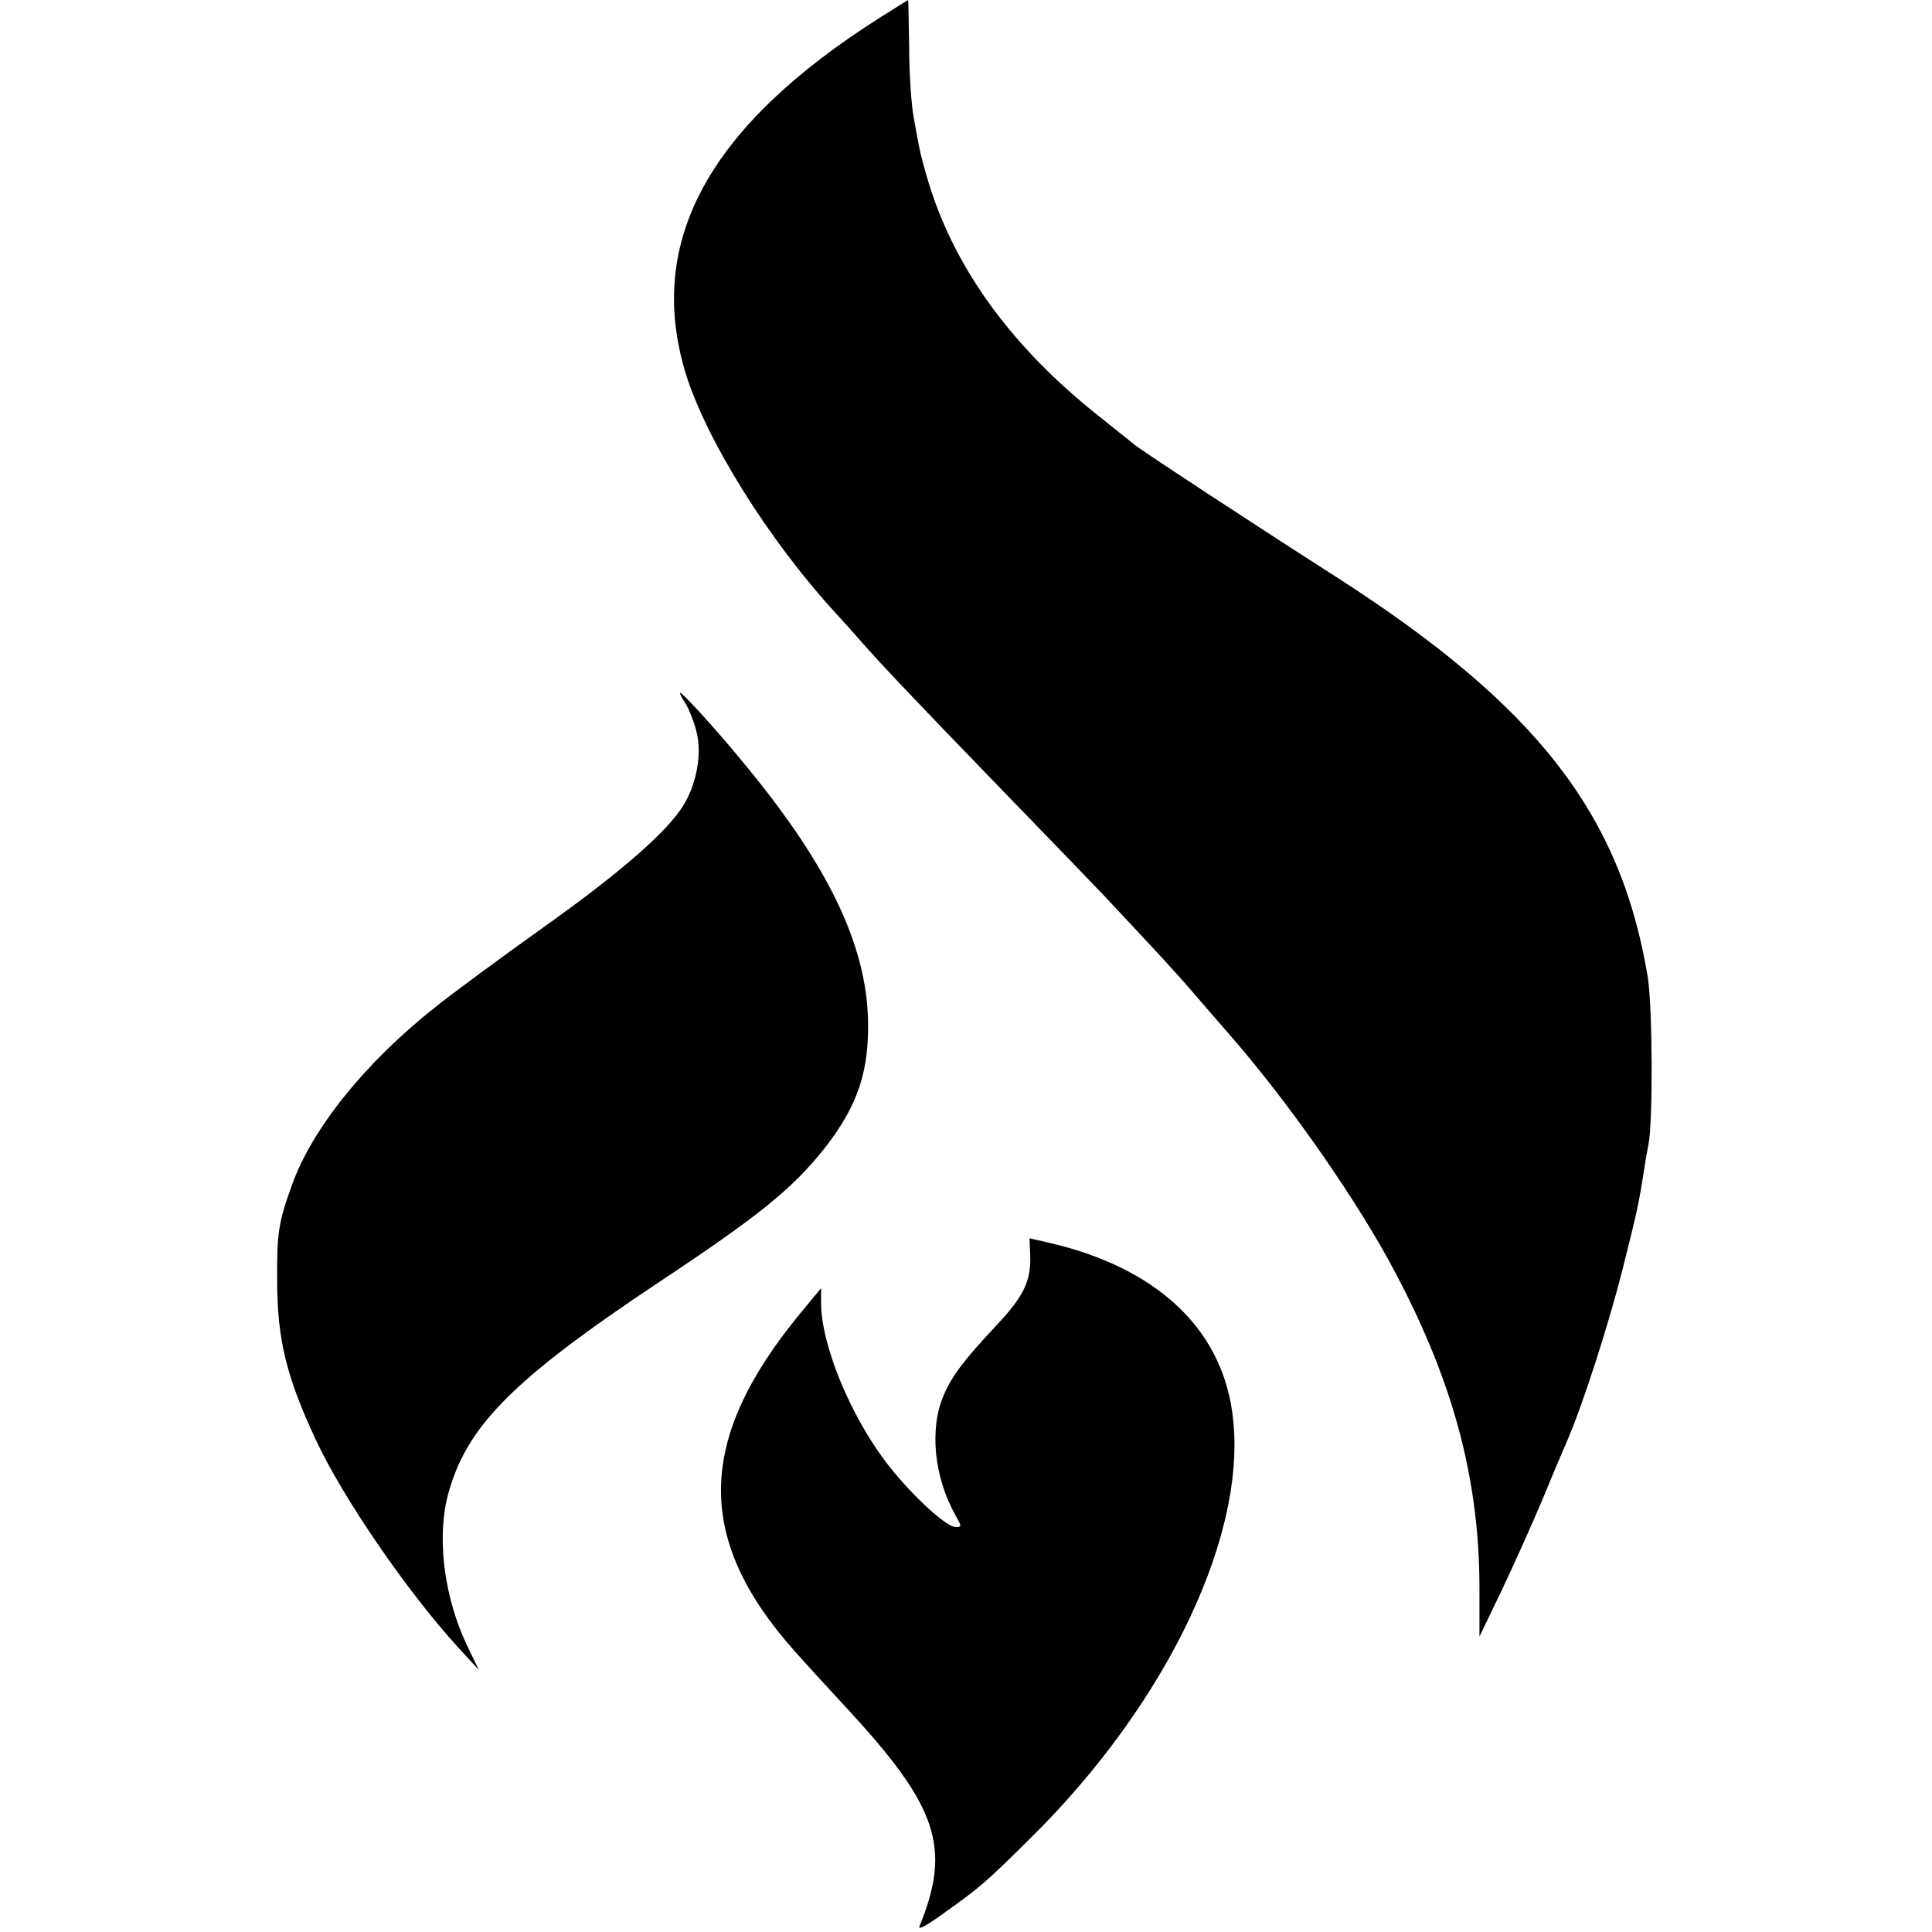 <?xml version="1.0" standalone="no"?>
<!DOCTYPE svg PUBLIC "-//W3C//DTD SVG 20010904//EN"
 "http://www.w3.org/TR/2001/REC-SVG-20010904/DTD/svg10.dtd">
<svg version="1.0" xmlns="http://www.w3.org/2000/svg"
 width="520pt" height="520pt" viewBox="0 0 520 520"
 preserveAspectRatio="xMidYMid meet">
<g transform="translate(0,520) scale(0.1,-0.1)"
fill="#000000" stroke="none">
<path d="M2369 5153 c-459 -291 -630 -599 -525 -953 54 -180 224 -453 406
-651 14 -15 38 -42 54 -60 58 -67 144 -158 386 -408 135 -139 261 -270 280
-290 134 -143 192 -205 240 -261 30 -35 77 -89 103 -119 161 -185 346 -451
445 -641 157 -298 225 -559 224 -854 l0 -121 60 125 c33 69 82 179 110 245 27
66 56 134 63 150 43 97 118 328 159 496 32 128 38 154 52 247 3 20 8 48 11 62
12 61 11 368 -2 450 -73 441 -300 732 -843 1080 -219 140 -516 335 -537 352
-11 9 -54 43 -95 76 -234 185 -388 395 -460 628 -11 36 -22 78 -25 93 -3 14
-10 53 -16 86 -6 33 -12 117 -12 188 -1 70 -2 127 -3 127 0 0 -34 -21 -75 -47z"/>
<path d="M1830 3335 c0 -3 7 -17 16 -30 8 -13 21 -45 28 -72 16 -59 2 -139
-33 -198 -43 -72 -170 -183 -380 -332 -113 -81 -244 -177 -291 -215 -188 -149
-330 -326 -384 -477 -37 -102 -41 -129 -40 -266 1 -152 26 -254 104 -420 72
-156 249 -413 384 -560 l55 -60 -29 60 c-64 131 -85 292 -55 409 49 186 172
311 570 576 270 179 358 251 444 359 91 116 122 211 117 356 -8 197 -108 405
-321 665 -80 99 -185 214 -185 205z"/>
<path d="M2773 1816 c1 -65 -18 -105 -89 -181 -90 -96 -121 -137 -144 -190
-39 -90 -26 -220 31 -322 18 -32 18 -33 1 -33 -27 0 -129 96 -193 182 -95 129
-169 312 -169 421 l0 40 -57 -69 c-278 -338 -283 -605 -16 -906 31 -35 97
-107 147 -161 240 -260 277 -371 191 -581 -5 -12 17 0 63 33 98 70 113 82 233
201 374 368 593 832 545 1153 -33 226 -207 386 -492 452 l-53 12 2 -51z"/>
</g>
</svg>
